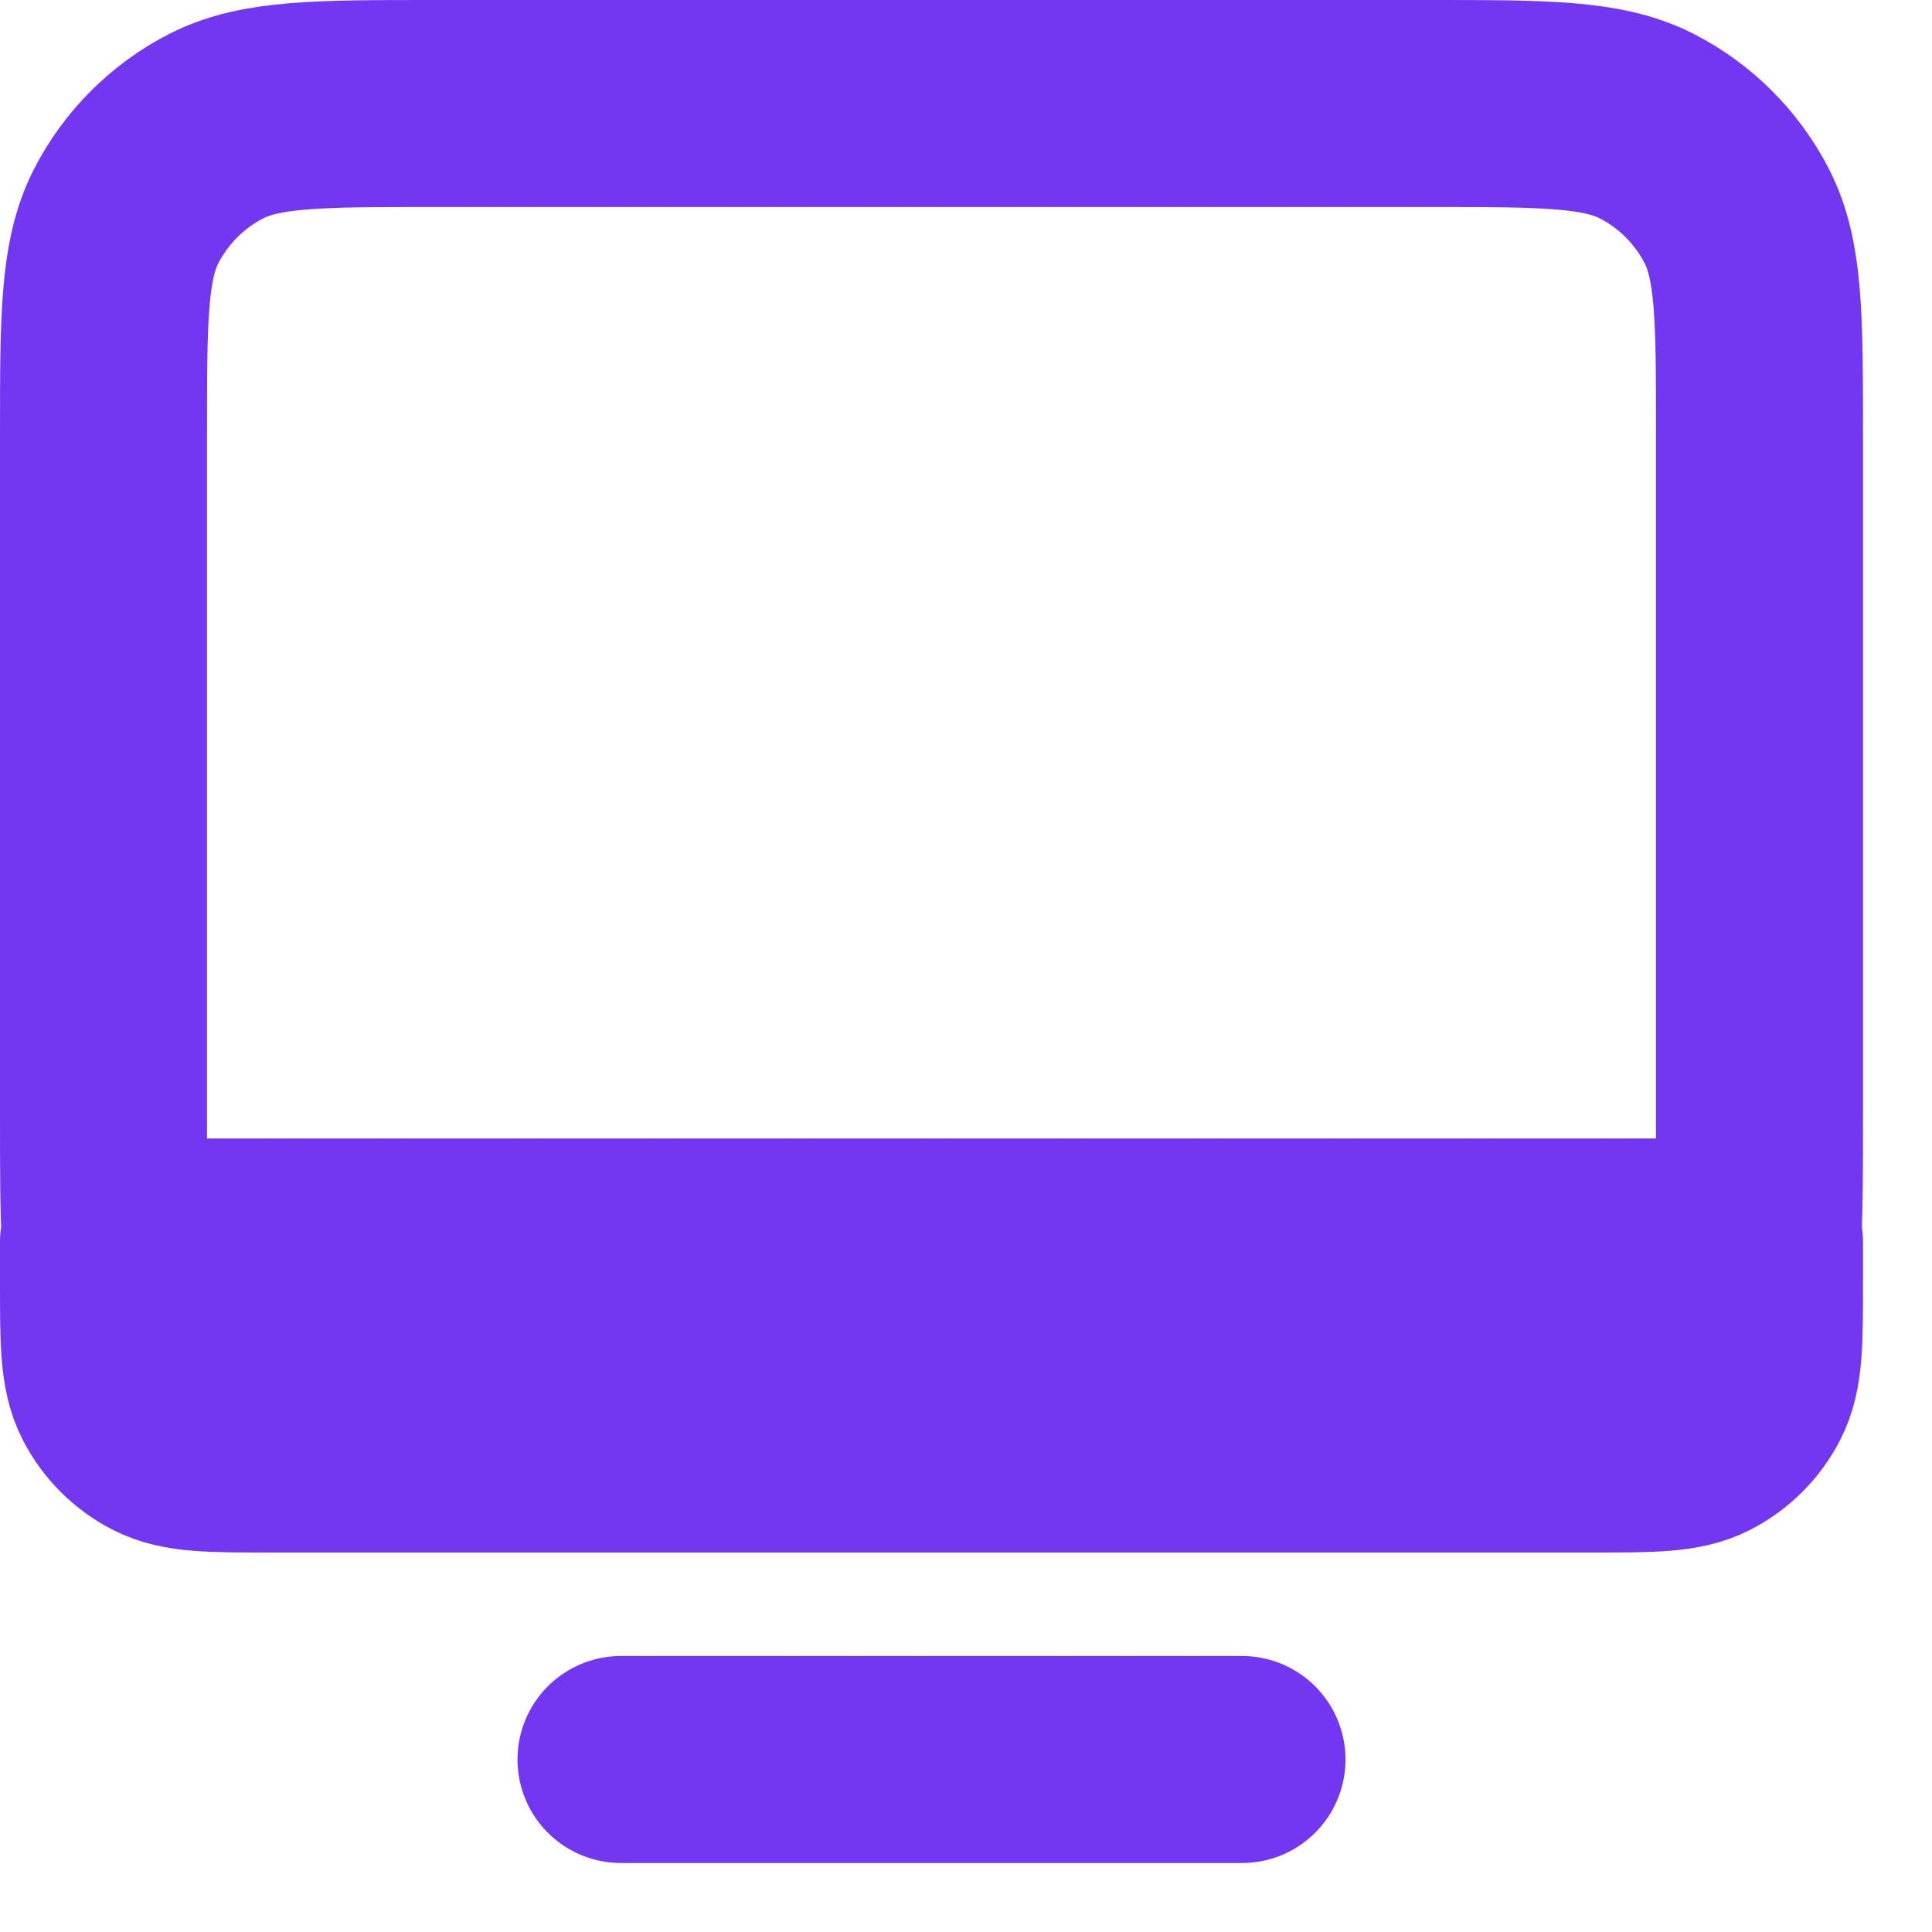 <svg width="14" height="14" viewBox="0 0 14 14" fill="none" xmlns="http://www.w3.org/2000/svg">
<path d="M9 12.75H4.5M3.148 10.5C2.309 10.5 1.889 10.5 1.569 10.337C1.287 10.193 1.057 9.963 0.913 9.681C0.823 9.502 0.782 9.294 0.764 9M3.148 10.5H10.352M3.148 10.5H1.95C1.53 10.5 1.32 10.5 1.159 10.418C1.018 10.346 0.904 10.232 0.832 10.091C0.75 9.931 0.75 9.72 0.75 9.3V9H0.764M0.764 9C0.75 8.764 0.75 8.474 0.75 8.1V3.15C0.75 2.31 0.75 1.89 0.913 1.569C1.057 1.287 1.287 1.057 1.569 0.913C1.89 0.75 2.31 0.75 3.15 0.75H10.35C11.19 0.75 11.61 0.75 11.931 0.913C12.213 1.057 12.443 1.287 12.587 1.569C12.75 1.889 12.75 2.309 12.75 3.148V8.102C12.75 8.475 12.75 8.765 12.736 9M0.764 9H12.736M12.736 9C12.718 9.294 12.677 9.502 12.587 9.681C12.443 9.963 12.213 10.193 11.931 10.337C11.61 10.5 11.191 10.5 10.352 10.5M12.736 9H12.75V9.3C12.75 9.72 12.75 9.931 12.668 10.091C12.596 10.232 12.482 10.346 12.341 10.418C12.18 10.5 11.97 10.5 11.55 10.5H10.352" stroke="#7437F1" stroke-width="1.5" stroke-linecap="round" stroke-linejoin="round"/>
</svg>
